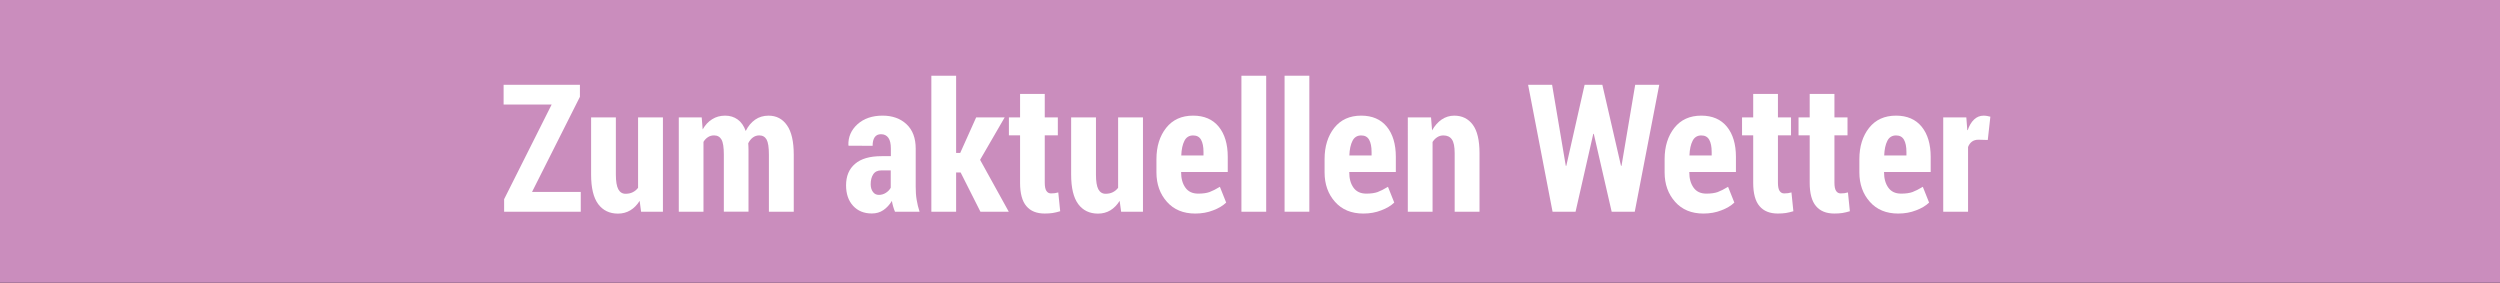 <?xml version="1.0" encoding="utf-8"?>
<!-- Generator: Adobe Illustrator 16.0.0, SVG Export Plug-In . SVG Version: 6.00 Build 0)  -->
<!DOCTYPE svg PUBLIC "-//W3C//DTD SVG 1.1//EN" "http://www.w3.org/Graphics/SVG/1.1/DTD/svg11.dtd">
<svg version="1.1" id="Ebene_1" xmlns="http://www.w3.org/2000/svg" xmlns:xlink="http://www.w3.org/1999/xlink" x="0px" y="0px"
	 width="202.719px" height="22.96px" viewBox="0 0 202.719 22.96" enable-background="new 0 0 202.719 22.96" xml:space="preserve">
<rect x="0" y="0" width="202.719" height="22.96" fill="#333333" stroke="none"/>
<g>
	<rect x="0" fill="#CA8DBD" width="202.719" height="22.931"/>
	<g>
		<path fill="#FFFFFF" d="M43.141,15.563h3.951v1.604h-6.214v-1.016l3.855-7.677h-3.897v-1.6h6.188v0.976L43.141,15.563z"/>
		<path fill="#FFFFFF" d="M51.867,16.285c-0.207,0.334-0.458,0.59-0.758,0.771c-0.295,0.177-0.628,0.265-1,0.265
			c-0.684,0-1.218-0.258-1.602-0.771c-0.384-0.52-0.576-1.314-0.576-2.398V9.519h2.008v4.643c0,0.543,0.066,0.938,0.198,1.187
			c0.132,0.241,0.327,0.364,0.587,0.364c0.226,0,0.415-0.041,0.583-0.125c0.167-0.082,0.312-0.199,0.433-0.359V9.519h2.015v7.648
			h-1.771L51.867,16.285z"/>
		<path fill="#FFFFFF" d="M56.9,9.519l0.078,0.976c0.202-0.358,0.457-0.634,0.769-0.827c0.306-0.193,0.652-0.29,1.053-0.29
			c0.387,0,0.724,0.103,1.011,0.308c0.288,0.205,0.507,0.517,0.658,0.937c0.197-0.396,0.452-0.702,0.763-0.919
			c0.312-0.217,0.674-0.325,1.089-0.325c0.637,0,1.133,0.261,1.495,0.781c0.365,0.52,0.548,1.316,0.548,2.386v4.623h-2.015v-4.629
			c0-0.589-0.062-1-0.188-1.225c-0.13-0.224-0.322-0.336-0.596-0.336c-0.188,0-0.364,0.057-0.517,0.17
			c-0.15,0.113-0.275,0.269-0.374,0.467c0.004,0.09,0.009,0.178,0.014,0.266c0.005,0.087,0.007,0.178,0.007,0.271v5.012h-2v-4.627
			c0-0.583-0.062-0.993-0.189-1.219c-0.13-0.226-0.331-0.34-0.604-0.34c-0.184,0-0.348,0.046-0.489,0.138
			c-0.146,0.092-0.27,0.221-0.369,0.386v5.666h-2.002v-7.65H56.9z"/>
		<path fill="#FFFFFF" d="M72.572,17.167c-0.057-0.127-0.104-0.271-0.147-0.418c-0.045-0.149-0.079-0.308-0.104-0.459
			c-0.188,0.312-0.418,0.561-0.688,0.746c-0.271,0.187-0.585,0.274-0.943,0.274c-0.632,0-1.137-0.207-1.517-0.622
			c-0.379-0.415-0.568-0.969-0.568-1.661c0-0.749,0.241-1.327,0.729-1.741c0.479-0.416,1.195-0.623,2.147-0.623h0.756v-0.621
			c0-0.375-0.062-0.664-0.196-0.859c-0.14-0.2-0.339-0.3-0.604-0.3c-0.227,0-0.396,0.08-0.509,0.24s-0.17,0.394-0.17,0.7
			l-1.943-0.007l-0.021-0.042c-0.023-0.665,0.223-1.23,0.733-1.697c0.521-0.466,1.196-0.7,2.04-0.7c0.796,0,1.442,0.232,1.94,0.696
			c0.497,0.464,0.745,1.125,0.745,1.983v3.096c0,0.377,0.021,0.729,0.078,1.055c0.052,0.324,0.132,0.646,0.235,0.961H72.572
			L72.572,17.167z M71.265,15.803c0.202,0,0.39-0.054,0.562-0.163c0.172-0.107,0.308-0.247,0.401-0.417v-1.406h-0.756
			c-0.307,0-0.523,0.104-0.665,0.318c-0.137,0.212-0.205,0.479-0.205,0.806c0,0.254,0.062,0.462,0.182,0.622
			C70.901,15.723,71.062,15.803,71.265,15.803z"/>
		<path fill="#FFFFFF" d="M77.896,13.987h-0.367v3.181h-2.008V6.14h2.008v6.263h0.332l1.294-2.884h2.312l-1.994,3.441l2.326,4.207
			H79.5L77.896,13.987z"/>
		<path fill="#FFFFFF" d="M84.717,7.617v1.902h1.06v1.456h-1.06v3.839c0,0.311,0.044,0.533,0.134,0.668s0.212,0.201,0.368,0.201
			c0.122,0,0.226-0.006,0.311-0.018c0.09-0.017,0.184-0.033,0.283-0.062l0.155,1.525c-0.212,0.062-0.415,0.113-0.608,0.144
			c-0.188,0.029-0.412,0.042-0.652,0.042c-0.646,0-1.145-0.197-1.48-0.6c-0.342-0.396-0.513-1.028-0.513-1.896v-3.846h-0.905V9.519
			h0.905V7.617H84.717z"/>
		<path fill="#FFFFFF" d="M90.789,16.285c-0.207,0.334-0.458,0.59-0.753,0.771c-0.295,0.177-0.628,0.265-1,0.265
			c-0.688,0-1.223-0.258-1.604-0.771c-0.384-0.52-0.576-1.314-0.576-2.398V9.519h2.013v4.643c0,0.543,0.062,0.938,0.193,1.187
			c0.132,0.241,0.327,0.364,0.587,0.364c0.226,0,0.415-0.041,0.583-0.125c0.167-0.082,0.312-0.199,0.433-0.359V9.519h2.015v7.648
			H90.91L90.789,16.285z"/>
		<path fill="#FFFFFF" d="M96.917,17.316c-0.961,0-1.729-0.314-2.29-0.947c-0.565-0.632-0.854-1.428-0.854-2.39v-1.074
			c0-1.032,0.268-1.878,0.789-2.538c0.525-0.66,1.252-0.99,2.186-0.99c0.895,0,1.588,0.299,2.078,0.898
			c0.485,0.599,0.73,1.414,0.73,2.446v1.229h-3.782v0.023c0,0.505,0.114,0.919,0.348,1.244c0.229,0.32,0.569,0.484,1.036,0.484
			c0.377,0,0.683-0.043,0.919-0.127c0.23-0.086,0.516-0.228,0.841-0.426l0.509,1.279c-0.264,0.255-0.616,0.465-1.057,0.63
			C97.929,17.232,97.445,17.316,96.917,17.316z M96.748,10.982c-0.321,0-0.562,0.147-0.707,0.44
			c-0.151,0.293-0.236,0.688-0.255,1.186h1.803v-0.284c0-0.426-0.066-0.756-0.198-0.991S97.045,10.982,96.748,10.982z"/>
		<path fill="#FFFFFF" d="M102.672,17.167h-2.008V6.14h2.008V17.167z"/>
		<path fill="#FFFFFF" d="M106.171,17.167h-2.008V6.14h2.008V17.167z"/>
		<path fill="#FFFFFF" d="M110.546,17.316c-0.961,0-1.729-0.314-2.29-0.947c-0.565-0.632-0.849-1.428-0.849-2.39v-1.074
			c0-1.032,0.263-1.878,0.784-2.538c0.525-0.66,1.252-0.99,2.186-0.99c0.895,0,1.588,0.299,2.078,0.898
			c0.485,0.599,0.73,1.414,0.73,2.446v1.229h-3.777v0.023c0,0.505,0.109,0.919,0.343,1.244c0.229,0.32,0.574,0.484,1.036,0.484
			c0.377,0,0.683-0.043,0.919-0.127c0.23-0.086,0.516-0.228,0.841-0.426l0.509,1.279c-0.264,0.255-0.616,0.465-1.057,0.63
			C111.558,17.232,111.074,17.316,110.546,17.316z M110.377,10.982c-0.321,0-0.562,0.147-0.707,0.44
			c-0.151,0.293-0.236,0.688-0.255,1.186h1.803v-0.284c0-0.426-0.066-0.756-0.198-0.991S110.674,10.982,110.377,10.982z"/>
		<path fill="#FFFFFF" d="M116.039,9.519l0.085,1.053c0.212-0.377,0.473-0.67,0.776-0.88c0.312-0.209,0.648-0.314,1.021-0.314
			c0.636,0,1.137,0.245,1.502,0.735c0.365,0.49,0.548,1.261,0.548,2.312v4.742h-2.015v-4.748c0-0.528-0.074-0.9-0.228-1.115
			c-0.146-0.215-0.378-0.322-0.688-0.322c-0.18,0-0.345,0.047-0.495,0.142s-0.277,0.224-0.381,0.389v5.654h-2.008V9.519H116.039z"/>
		<path fill="#FFFFFF" d="M131.442,13.442h0.043l1.109-6.567h1.951l-1.986,10.292h-1.873l-1.449-6.311h-0.043l-1.435,6.311h-1.866
			L123.91,6.875h1.946l1.109,6.567h0.043l1.484-6.567h1.438L131.442,13.442z"/>
		<path fill="#FFFFFF" d="M138.124,17.316c-0.961,0-1.729-0.314-2.29-0.947c-0.565-0.632-0.854-1.428-0.854-2.39v-1.074
			c0-1.032,0.268-1.878,0.789-2.538c0.525-0.66,1.252-0.99,2.186-0.99c0.895,0,1.588,0.299,2.078,0.898
			c0.485,0.599,0.73,1.414,0.73,2.446v1.229h-3.782v0.023c0,0.505,0.114,0.919,0.348,1.244c0.229,0.32,0.569,0.484,1.032,0.484
			c0.381,0,0.687-0.043,0.923-0.127c0.23-0.086,0.516-0.228,0.841-0.426l0.509,1.279c-0.264,0.255-0.616,0.465-1.057,0.63
			C139.136,17.232,138.652,17.316,138.124,17.316z M137.955,10.982c-0.321,0-0.562,0.147-0.707,0.44
			c-0.151,0.293-0.236,0.688-0.255,1.186h1.803v-0.284c0-0.426-0.066-0.756-0.198-0.991S138.252,10.982,137.955,10.982z"/>
		<path fill="#FFFFFF" d="M144.169,7.617v1.902h1.06v1.456h-1.06v3.839c0,0.311,0.044,0.533,0.134,0.668s0.212,0.201,0.368,0.201
			c0.122,0,0.226-0.006,0.311-0.018c0.085-0.017,0.184-0.033,0.283-0.062l0.155,1.525c-0.212,0.062-0.415,0.113-0.608,0.144
			c-0.188,0.029-0.412,0.042-0.657,0.042c-0.646,0-1.14-0.197-1.479-0.6c-0.342-0.396-0.513-1.028-0.513-1.896v-3.846h-0.905V9.519
			h0.905V7.617H144.169z"/>
		<path fill="#FFFFFF" d="M148.75,7.617v1.902h1.06v1.456h-1.06v3.839c0,0.311,0.044,0.533,0.134,0.668s0.212,0.201,0.368,0.201
			c0.122,0,0.226-0.006,0.311-0.018c0.085-0.017,0.184-0.033,0.283-0.062l0.155,1.525c-0.212,0.062-0.415,0.113-0.608,0.144
			c-0.188,0.029-0.412,0.042-0.657,0.042c-0.646,0-1.14-0.197-1.479-0.6c-0.342-0.396-0.513-1.028-0.513-1.896v-3.846h-0.905V9.519
			h0.905V7.617H148.75z"/>
		<path fill="#FFFFFF" d="M153.916,17.316c-0.961,0-1.729-0.314-2.29-0.947c-0.565-0.632-0.854-1.428-0.854-2.39v-1.074
			c0-1.032,0.268-1.878,0.789-2.538c0.525-0.66,1.252-0.99,2.186-0.99c0.895,0,1.588,0.299,2.078,0.898
			c0.485,0.599,0.73,1.414,0.73,2.446v1.229h-3.782v0.023c0,0.505,0.114,0.919,0.348,1.244c0.229,0.32,0.569,0.484,1.036,0.484
			c0.377,0,0.683-0.043,0.919-0.127c0.23-0.086,0.516-0.228,0.841-0.426l0.509,1.279c-0.264,0.255-0.616,0.465-1.057,0.63
			C154.928,17.232,154.444,17.316,153.916,17.316z M153.747,10.982c-0.321,0-0.562,0.147-0.707,0.44
			c-0.151,0.293-0.236,0.688-0.255,1.186h1.803v-0.284c0-0.426-0.066-0.756-0.198-0.991S154.044,10.982,153.747,10.982z"/>
		<path fill="#FFFFFF" d="M161.184,11.35l-0.757-0.021c-0.212,0-0.388,0.052-0.526,0.155c-0.139,0.104-0.246,0.25-0.316,0.438v5.246
			h-2.013V9.519h1.873l0.078,1.025l0.035,0.014c0.122-0.368,0.293-0.656,0.513-0.866c0.224-0.209,0.479-0.314,0.771-0.314
			c0.09,0,0.186,0.008,0.286,0.025c0.102,0.017,0.188,0.037,0.266,0.06L161.184,11.35z"/>
	</g>
</g>
</svg>

